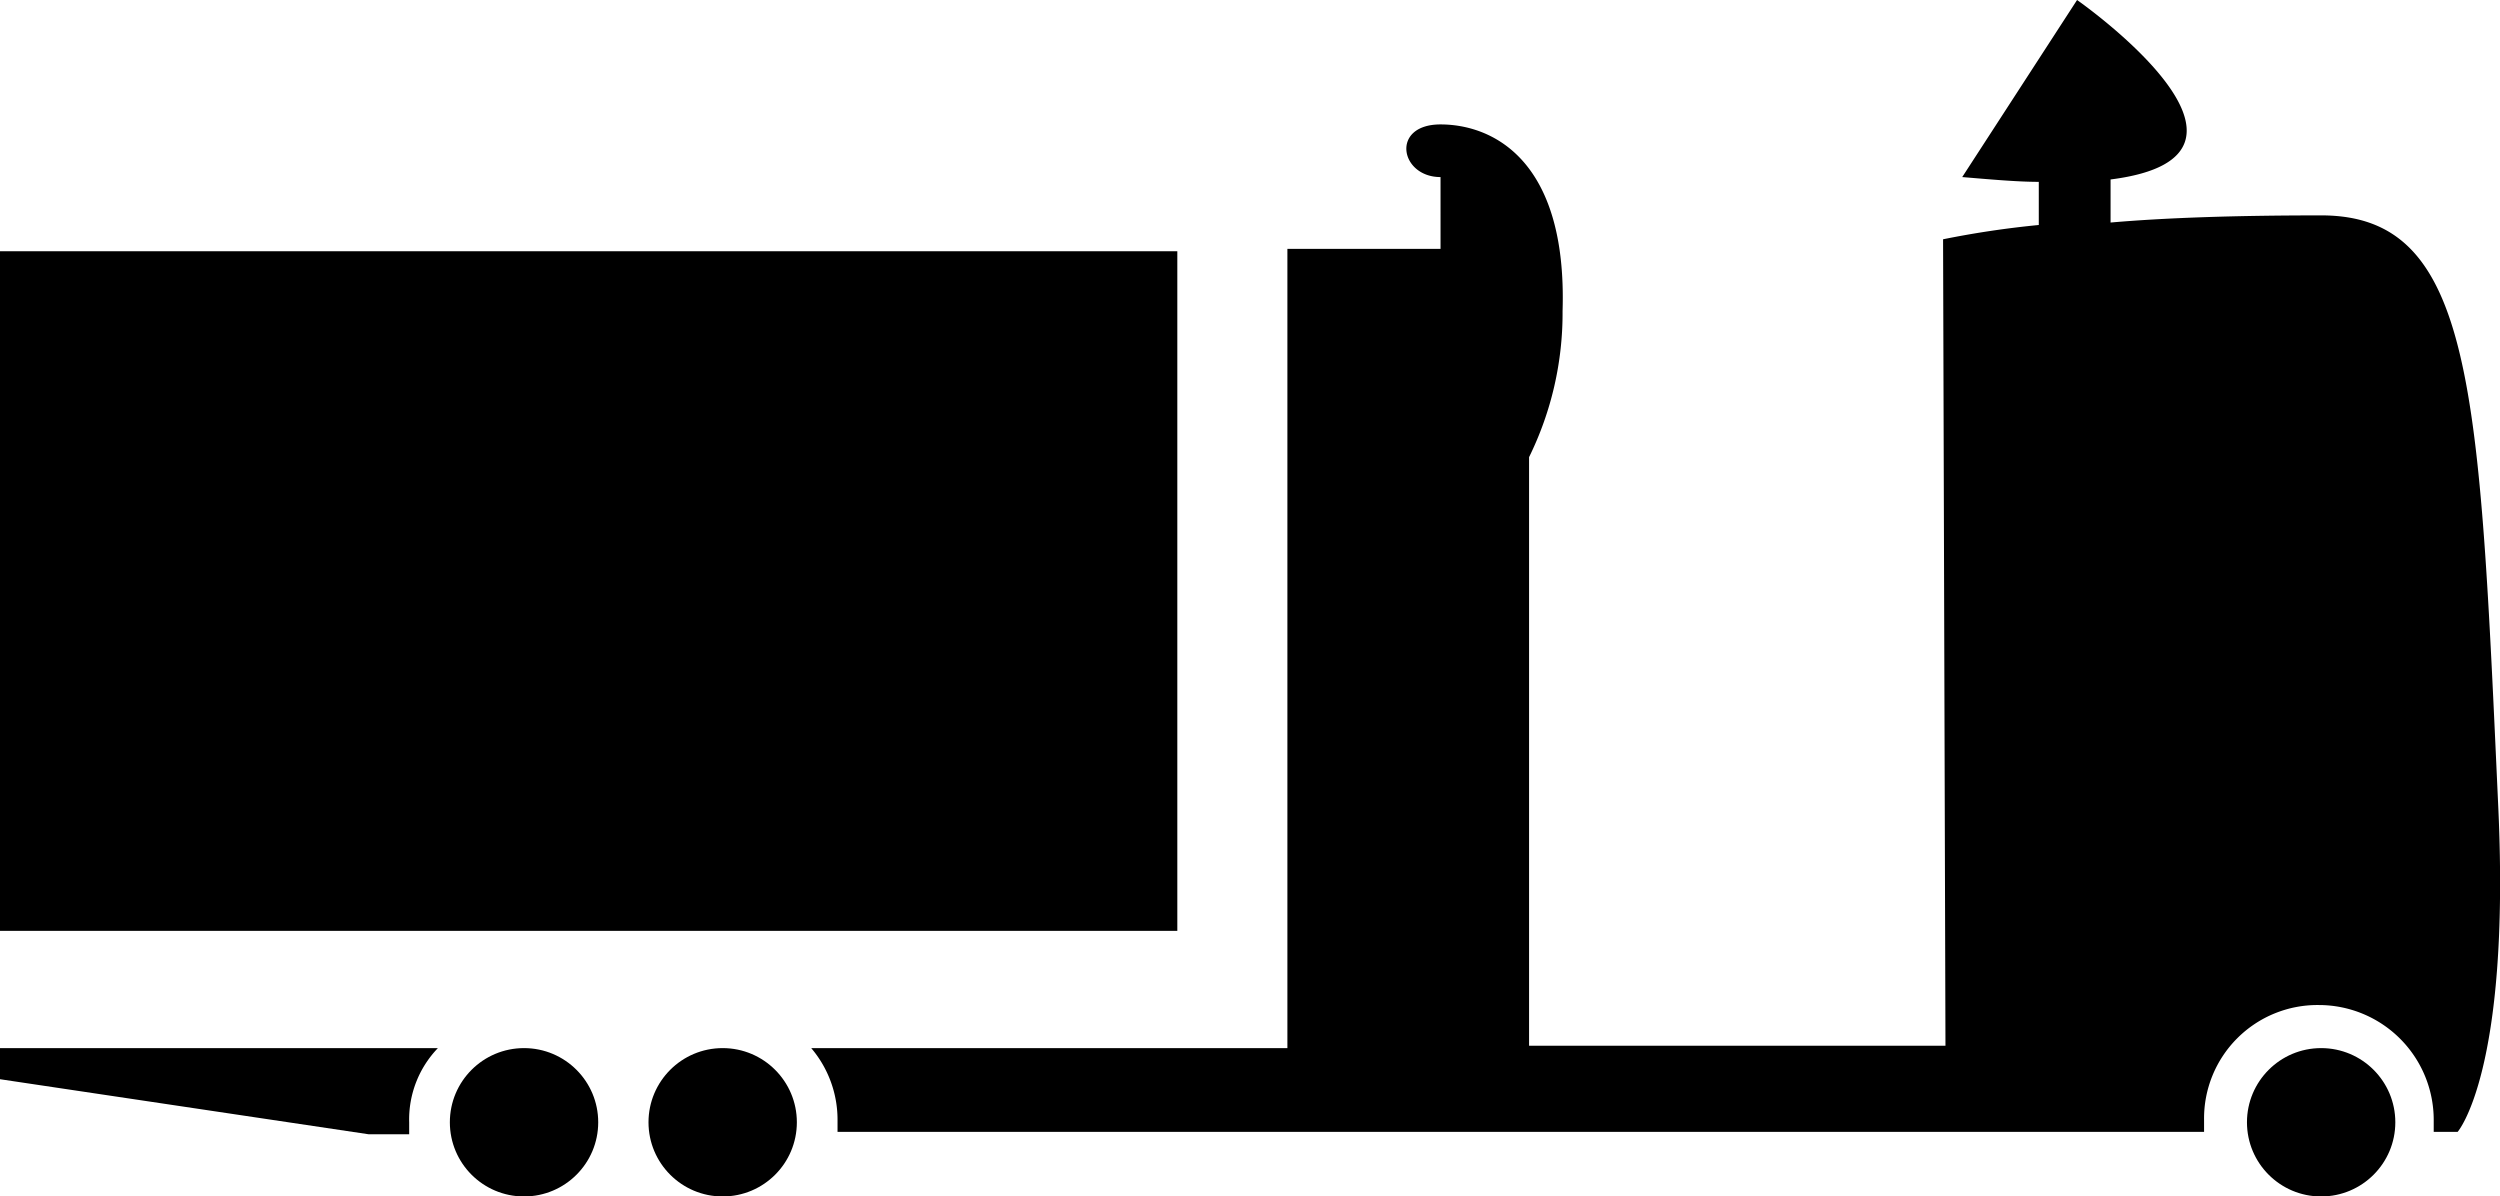 <svg id="iko12" xmlns="http://www.w3.org/2000/svg" viewBox="0 0 70 33.501">
  <rect id="Rectangle_65" data-name="Rectangle 65" width="32.965" height="19.029" transform="translate(0 7.035)" fill="#000000"/>
  <path id="Path_66" data-name="Path 66" d="M33.9,29.347H47.233V6.968h4.288V4.958c-1.139,0-1.407-1.474,0-1.474s3.551.938,3.417,5.226A9.135,9.135,0,0,1,54,12.8V29.28H65.659L65.592,6.7a26.294,26.294,0,0,1,2.68-.4V5.092c-.6,0-1.34-.067-2.144-.134L69.344,0s6.231,4.355.938,5.025V6.231c1.541-.134,3.484-.2,5.9-.2,4.288,0,4.422,4.891,4.958,16.617C81.472,30.017,80,31.692,80,31.692h-.67v-.335a3.217,3.217,0,0,0-3.216-3.216A3.175,3.175,0,0,0,72.9,31.357v.335H34.637v-.335A3.094,3.094,0,0,0,33.9,29.347Z" transform="translate(-11.186)" fill="#000000"/>
  <path id="Path_67" data-name="Path 67" d="M11.457,45.877v.335H10.318L0,44.671V43.8H12.261A2.882,2.882,0,0,0,11.457,45.877Z" transform="translate(0 -14.453)" fill="#000000"/>
  <circle id="Ellipse_25" data-name="Ellipse 25" cx="2.077" cy="2.077" r="2.077" transform="translate(12.596 29.347)" fill="#000000"/>
  <circle id="Ellipse_26" data-name="Ellipse 26" cx="2.077" cy="2.077" r="2.077" transform="translate(18.158 29.347)" fill="#000000"/>
  <circle id="Ellipse_27" data-name="Ellipse 27" cx="2.077" cy="2.077" r="2.077" transform="translate(62.915 29.347)" fill="#000000"/>
</svg>
